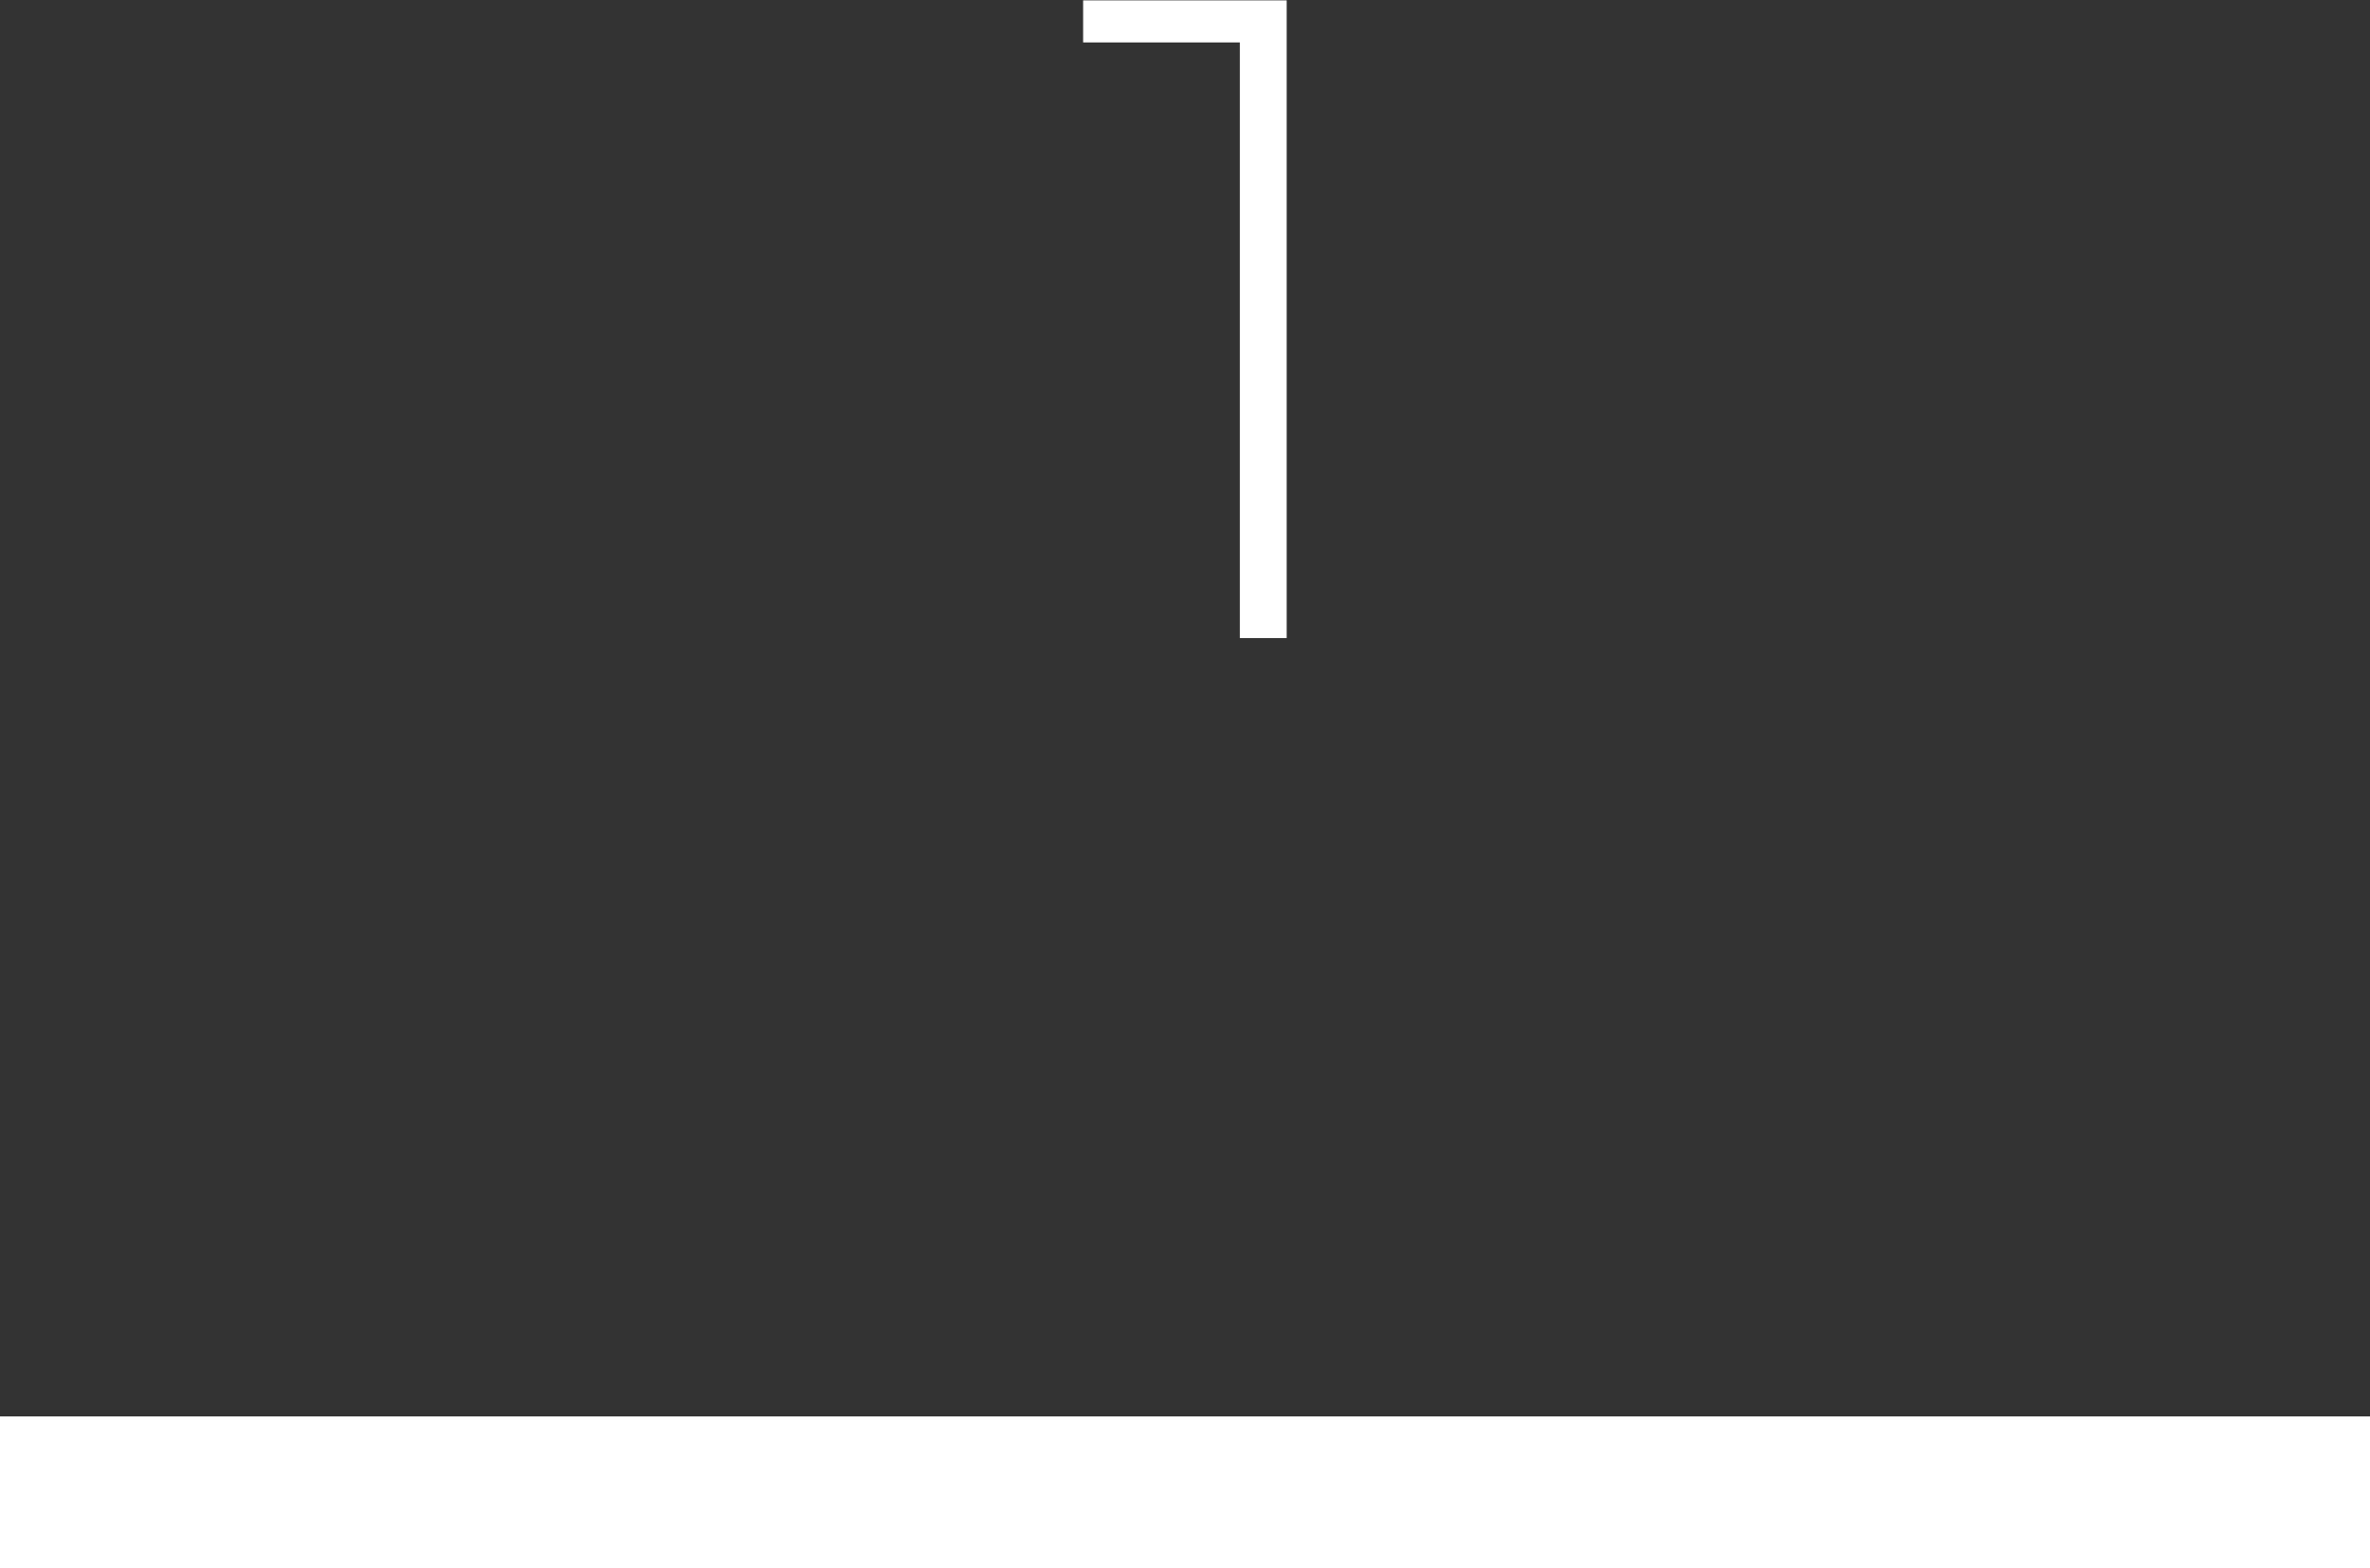 <svg id="nav01ON.svg" xmlns="http://www.w3.org/2000/svg" width="62" height="41.031" viewBox="0 0 62 41.031">
  <rect x="0" y="0" width="62" height="41.031" fill="#333333" stroke="none"/>
  <defs>
    <style>
      .cls-1 {
        fill: #fff;
        fill-rule: evenodd;
      }
    </style>
  </defs>
  <path id="_1" data-name="1" class="cls-1" d="M766.664,96.979h-5.329v1.1h4.1v15.582h1.225V96.979M795,134.023H733v3.971h62v-3.971" transform="translate(-733 -96.969)"/>
</svg>
